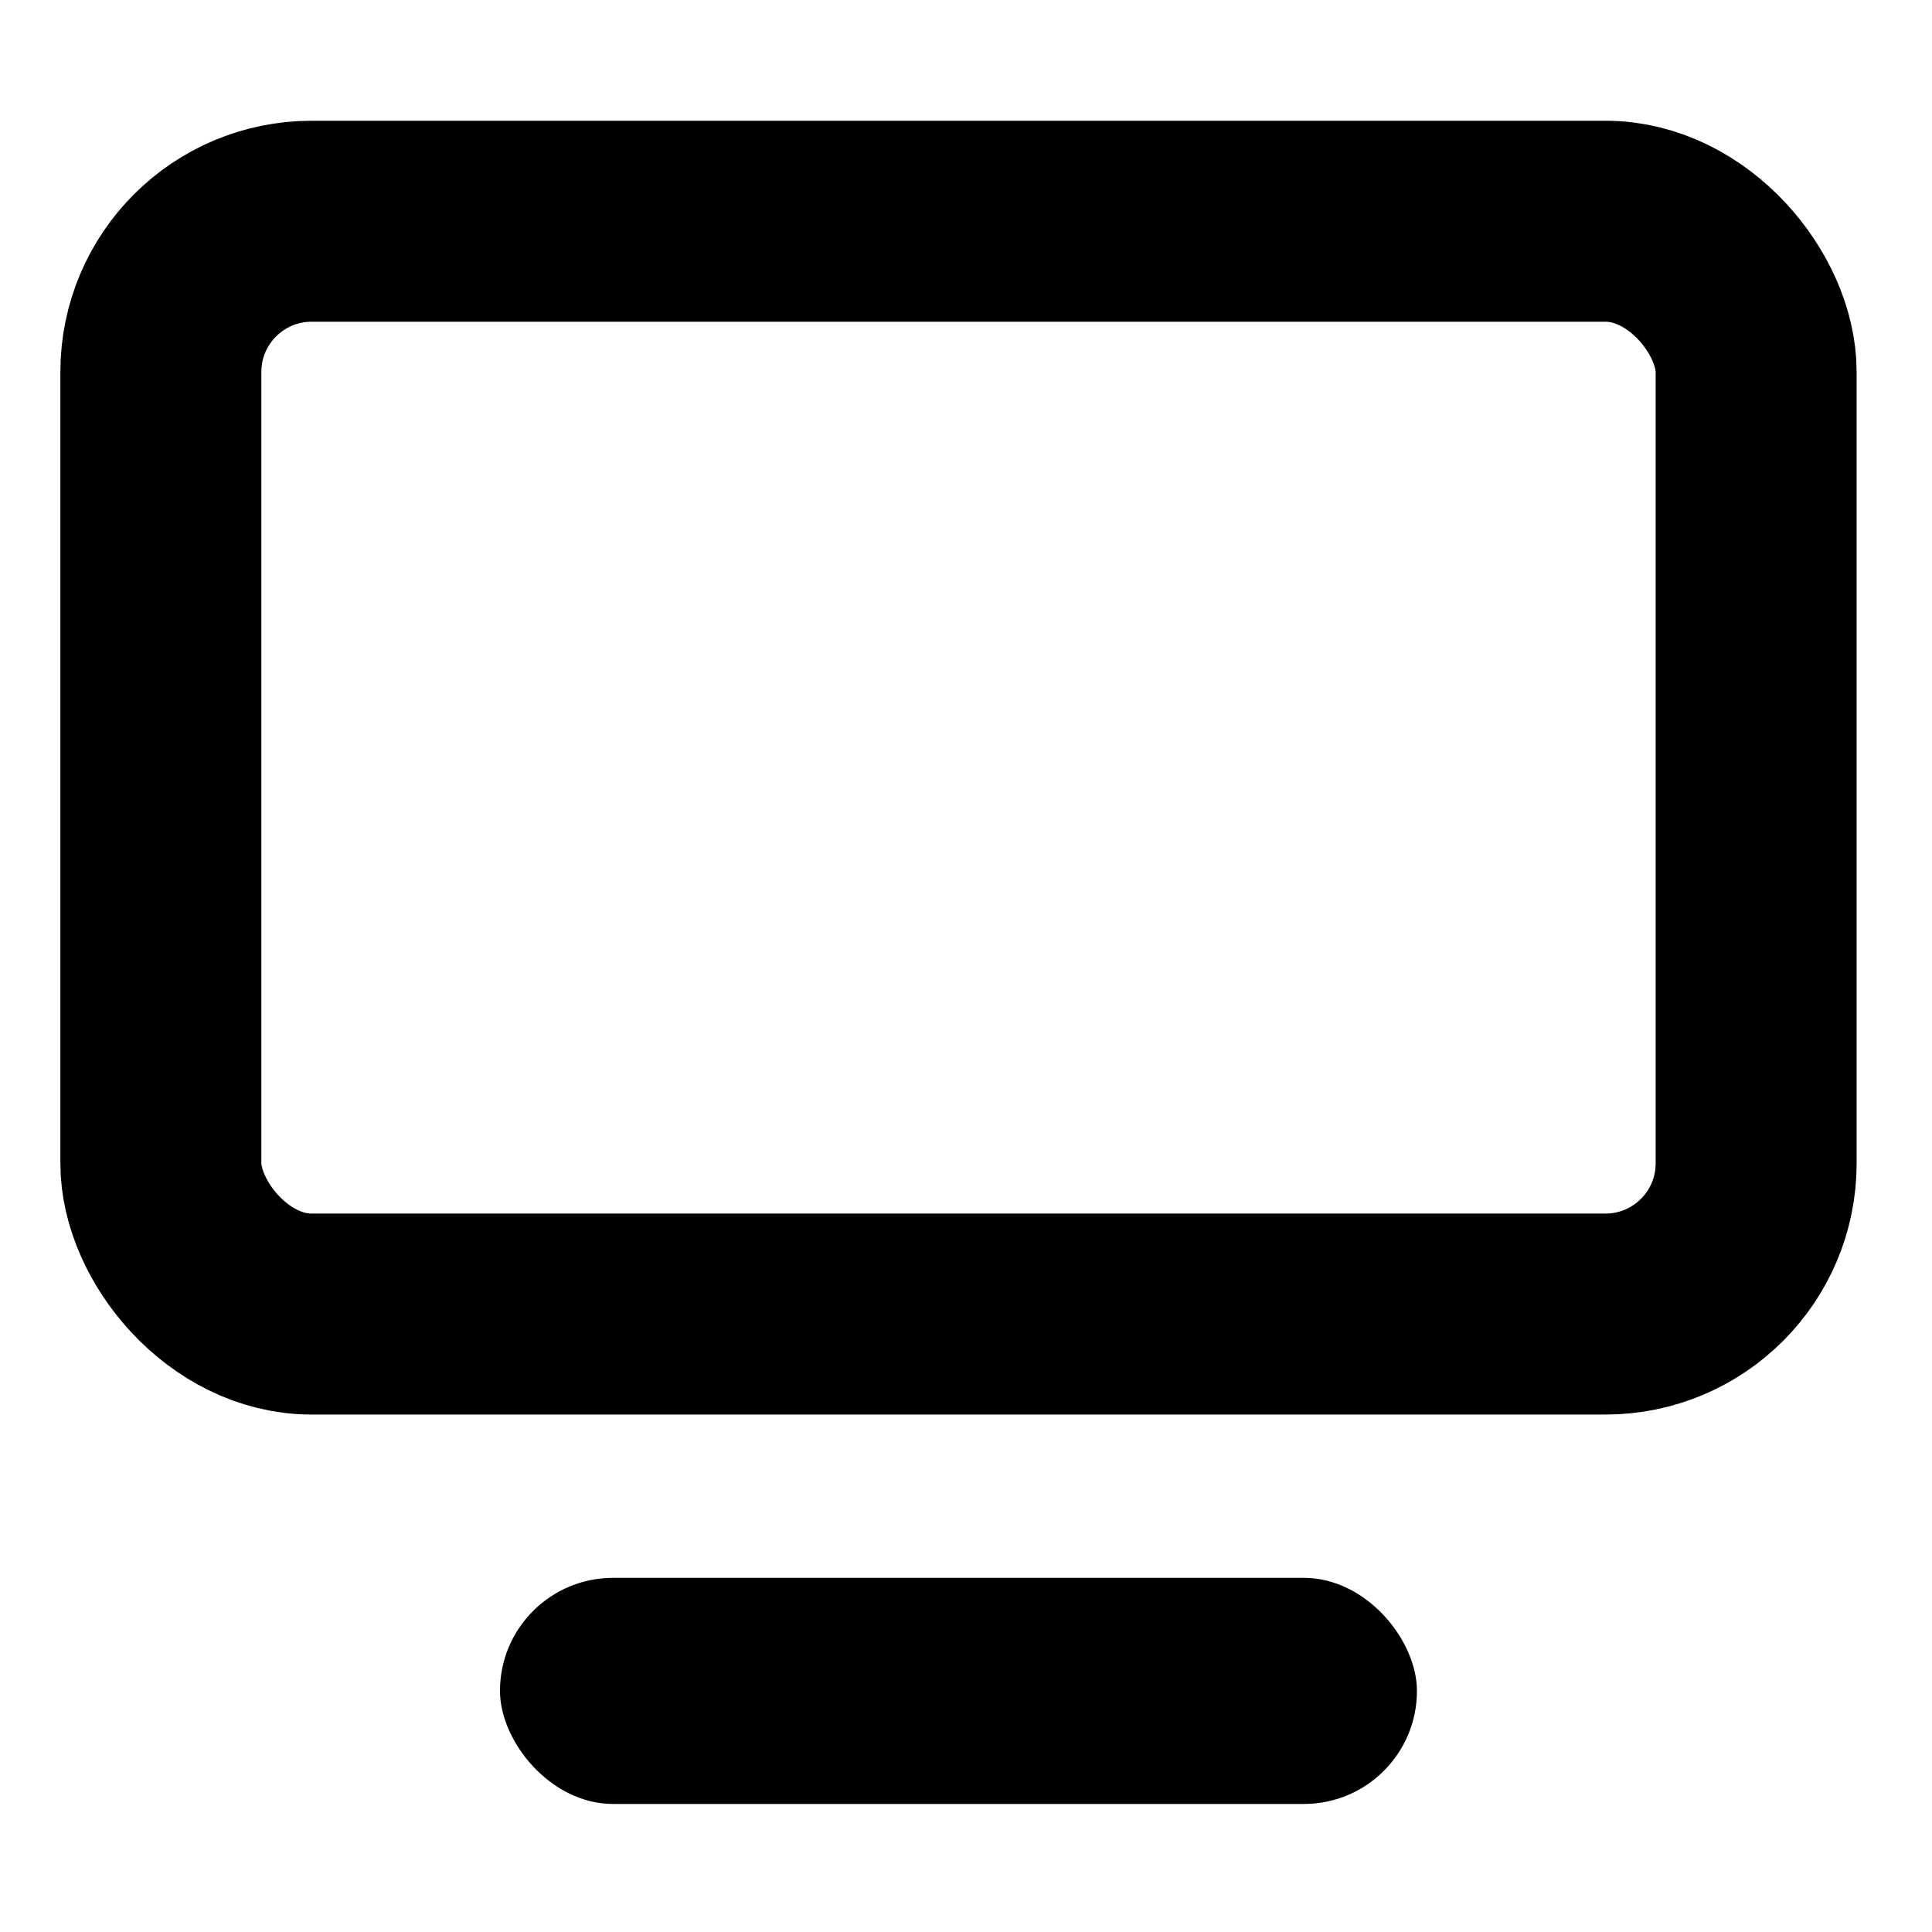<svg width="256" height="256" viewBox="0 0 256 256" fill="none" xmlns="http://www.w3.org/2000/svg">
<rect x="21.315" y="29.315" width="211.383" height="144.805" rx="19.973" stroke="black" stroke-width="26.631"/>
<rect x="66.25" y="209.074" width="121.503" height="29.96" rx="14.98" fill="black"/>
</svg>
